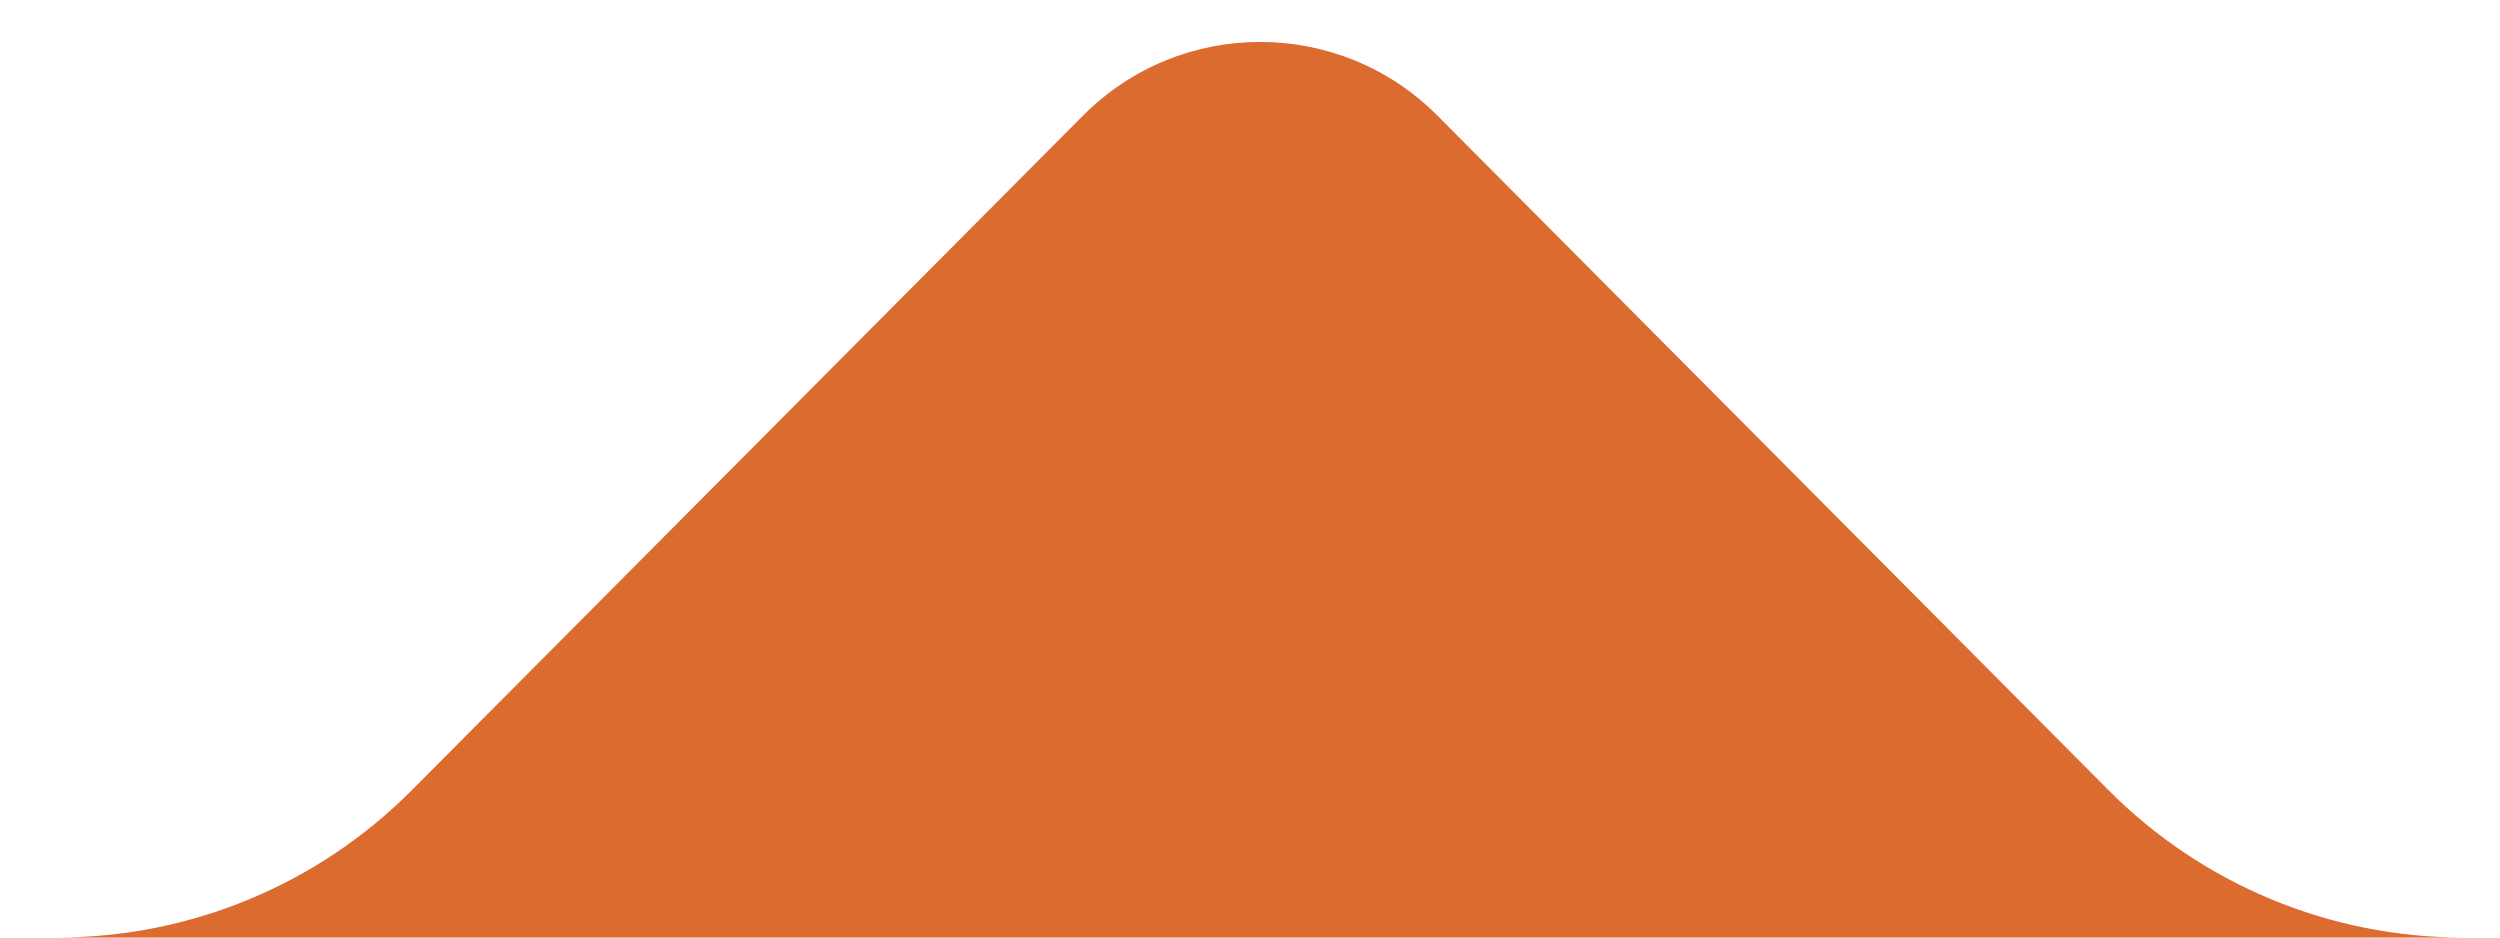 <svg width="40" height="15" viewBox="0 0 40 15" fill="none" xmlns="http://www.w3.org/2000/svg">
<path d="M17.328 1.85L6.59 12.642C5.089 14.152 3.048 15 0.919 15H39.407C37.279 15 35.237 14.152 33.736 12.642L22.999 1.85C21.435 0.278 18.891 0.278 17.328 1.85Z" fill="#DC6B2F"/>
</svg>
